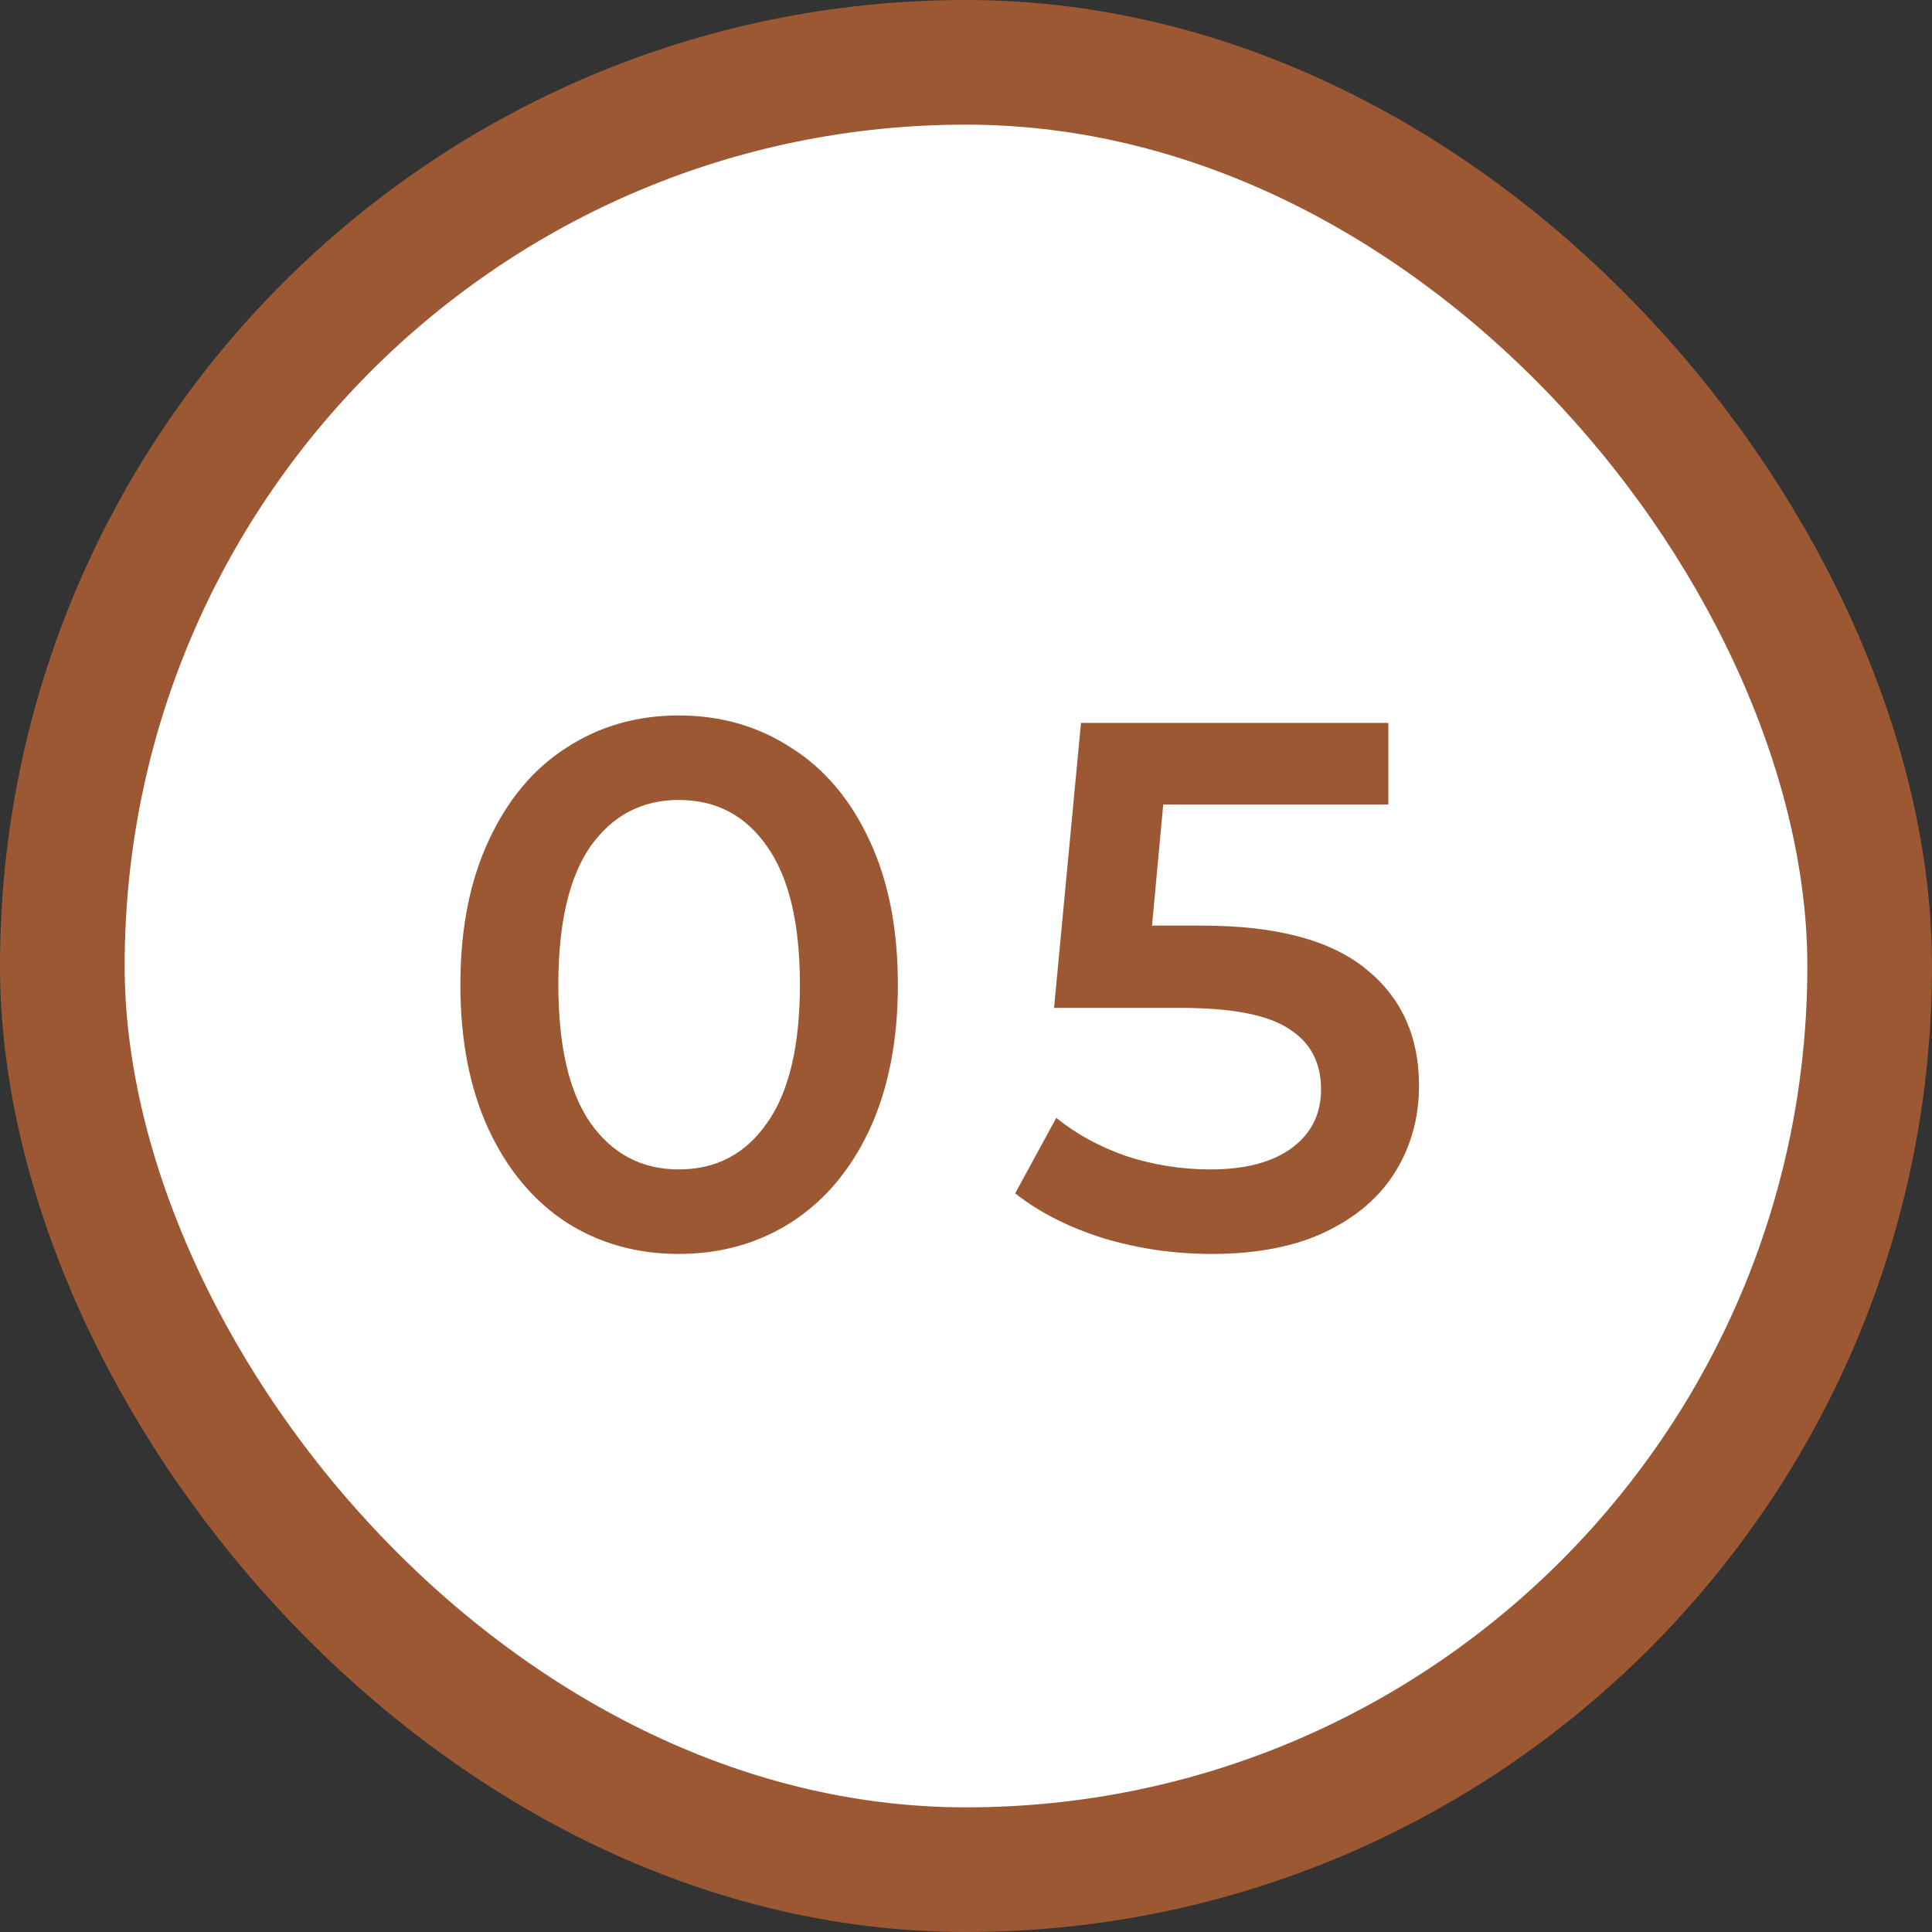 <svg width="31" height="31" viewBox="0 0 31 31" fill="none" xmlns="http://www.w3.org/2000/svg">
<rect x="0" y="0" width="31" height="31" fill="#333333" stroke="none"/>
<rect x="1" y="1" width="29" height="29" rx="14.5" fill="white" stroke="#9B5832" stroke-width="2"/>
<path d="M10.891 20.12C10.219 20.12 9.619 19.952 9.091 19.616C8.563 19.272 8.147 18.776 7.843 18.128C7.539 17.472 7.387 16.696 7.387 15.8C7.387 14.904 7.539 14.132 7.843 13.484C8.147 12.828 8.563 12.332 9.091 11.996C9.619 11.652 10.219 11.48 10.891 11.48C11.563 11.48 12.163 11.652 12.691 11.996C13.227 12.332 13.647 12.828 13.951 13.484C14.255 14.132 14.407 14.904 14.407 15.8C14.407 16.696 14.255 17.472 13.951 18.128C13.647 18.776 13.227 19.272 12.691 19.616C12.163 19.952 11.563 20.12 10.891 20.12ZM10.891 18.764C11.491 18.764 11.963 18.516 12.307 18.02C12.659 17.524 12.835 16.784 12.835 15.8C12.835 14.816 12.659 14.076 12.307 13.58C11.963 13.084 11.491 12.836 10.891 12.836C10.299 12.836 9.827 13.084 9.475 13.58C9.131 14.076 8.959 14.816 8.959 15.8C8.959 16.784 9.131 17.524 9.475 18.02C9.827 18.516 10.299 18.764 10.891 18.764ZM19.289 14.852C20.473 14.852 21.349 15.084 21.917 15.548C22.485 16.004 22.769 16.628 22.769 17.42C22.769 17.924 22.645 18.38 22.397 18.788C22.149 19.196 21.777 19.52 21.281 19.76C20.785 20 20.173 20.12 19.445 20.12C18.845 20.12 18.265 20.036 17.705 19.868C17.145 19.692 16.673 19.452 16.289 19.148L16.949 17.936C17.261 18.192 17.633 18.396 18.065 18.548C18.505 18.692 18.957 18.764 19.421 18.764C19.973 18.764 20.405 18.652 20.717 18.428C21.037 18.196 21.197 17.88 21.197 17.48C21.197 17.048 21.025 16.724 20.681 16.508C20.345 16.284 19.765 16.172 18.941 16.172H16.913L17.345 11.6H22.277V12.908H18.665L18.485 14.852H19.289Z" fill="#9B5832"/>
</svg>

